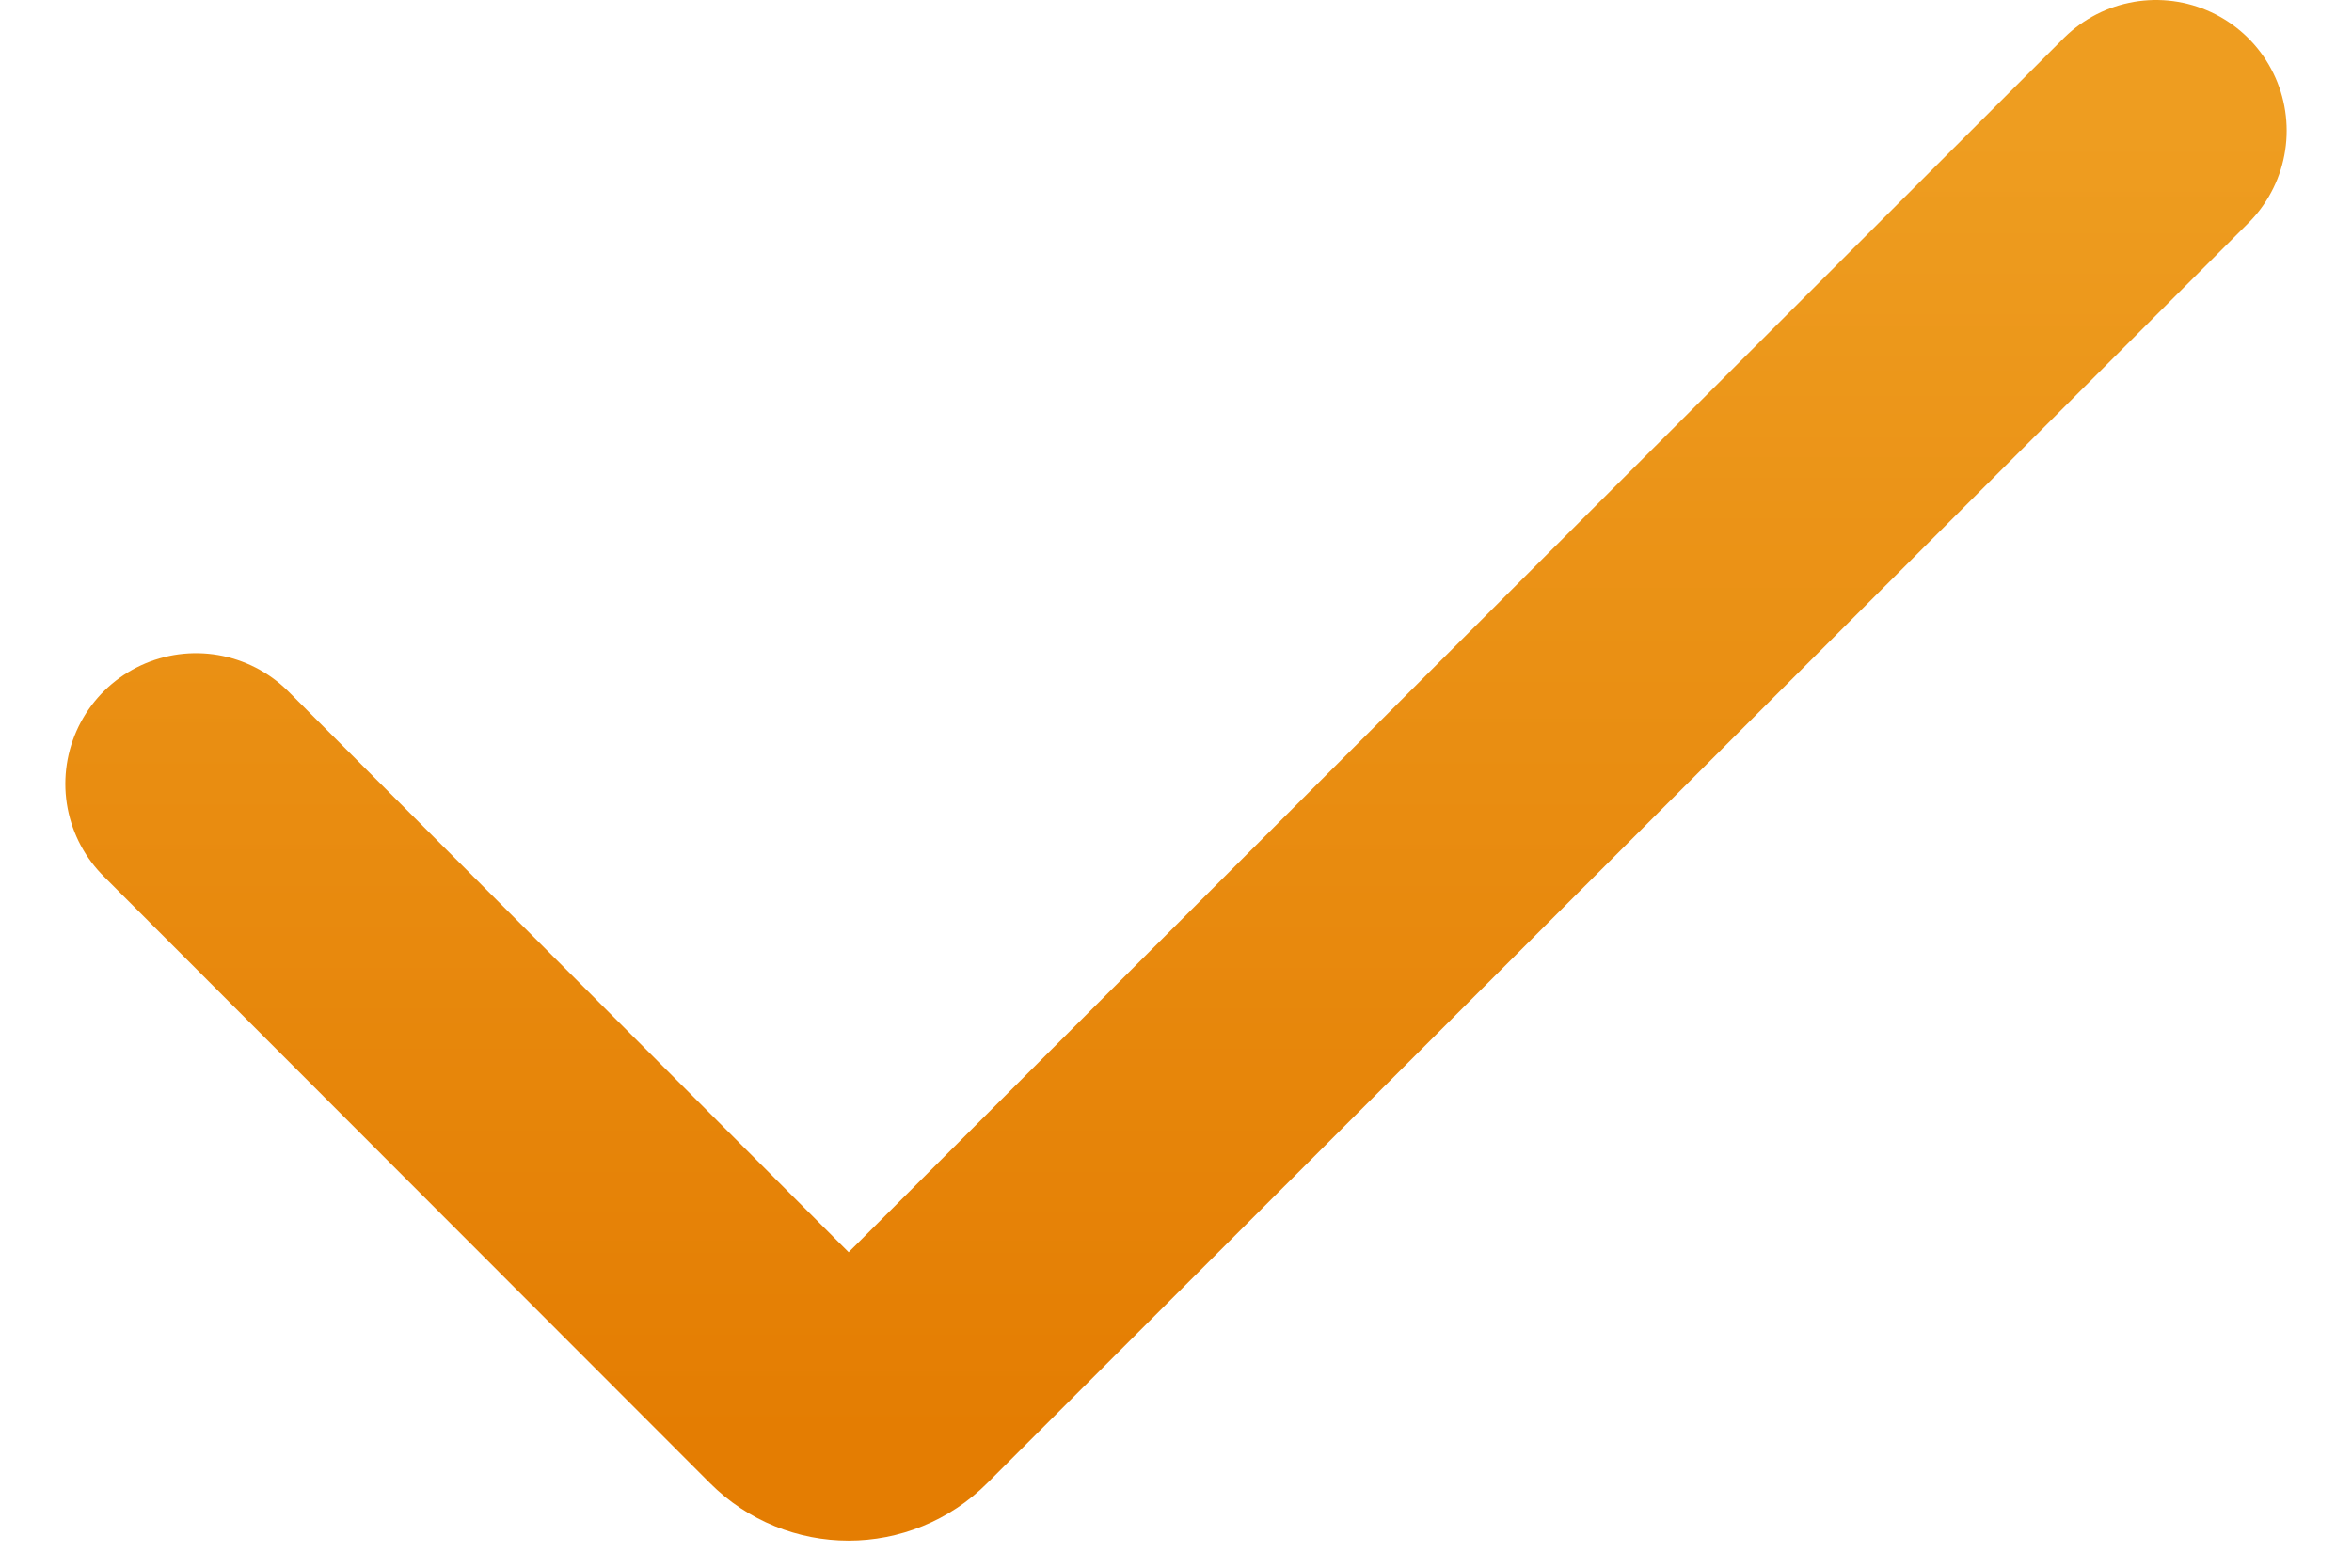 <svg width="18" height="12" viewBox="0 0 18 12" fill="none" xmlns="http://www.w3.org/2000/svg">
<path d="M1.5 6L6.141 10.646C6.336 10.842 6.653 10.842 6.848 10.646L16.5 1" stroke="url(#paint0_linear_189_141)" stroke-width="2" stroke-linecap="round" stroke-linejoin="round"/>
<defs>
<linearGradient id="paint0_linear_189_141" x1="9" y1="1" x2="9" y2="11" gradientUnits="userSpaceOnUse">
<stop stop-color="#EE9D20"/>
<stop offset="1" stop-color="#E47D02"/>
</linearGradient>
</defs>
</svg>
